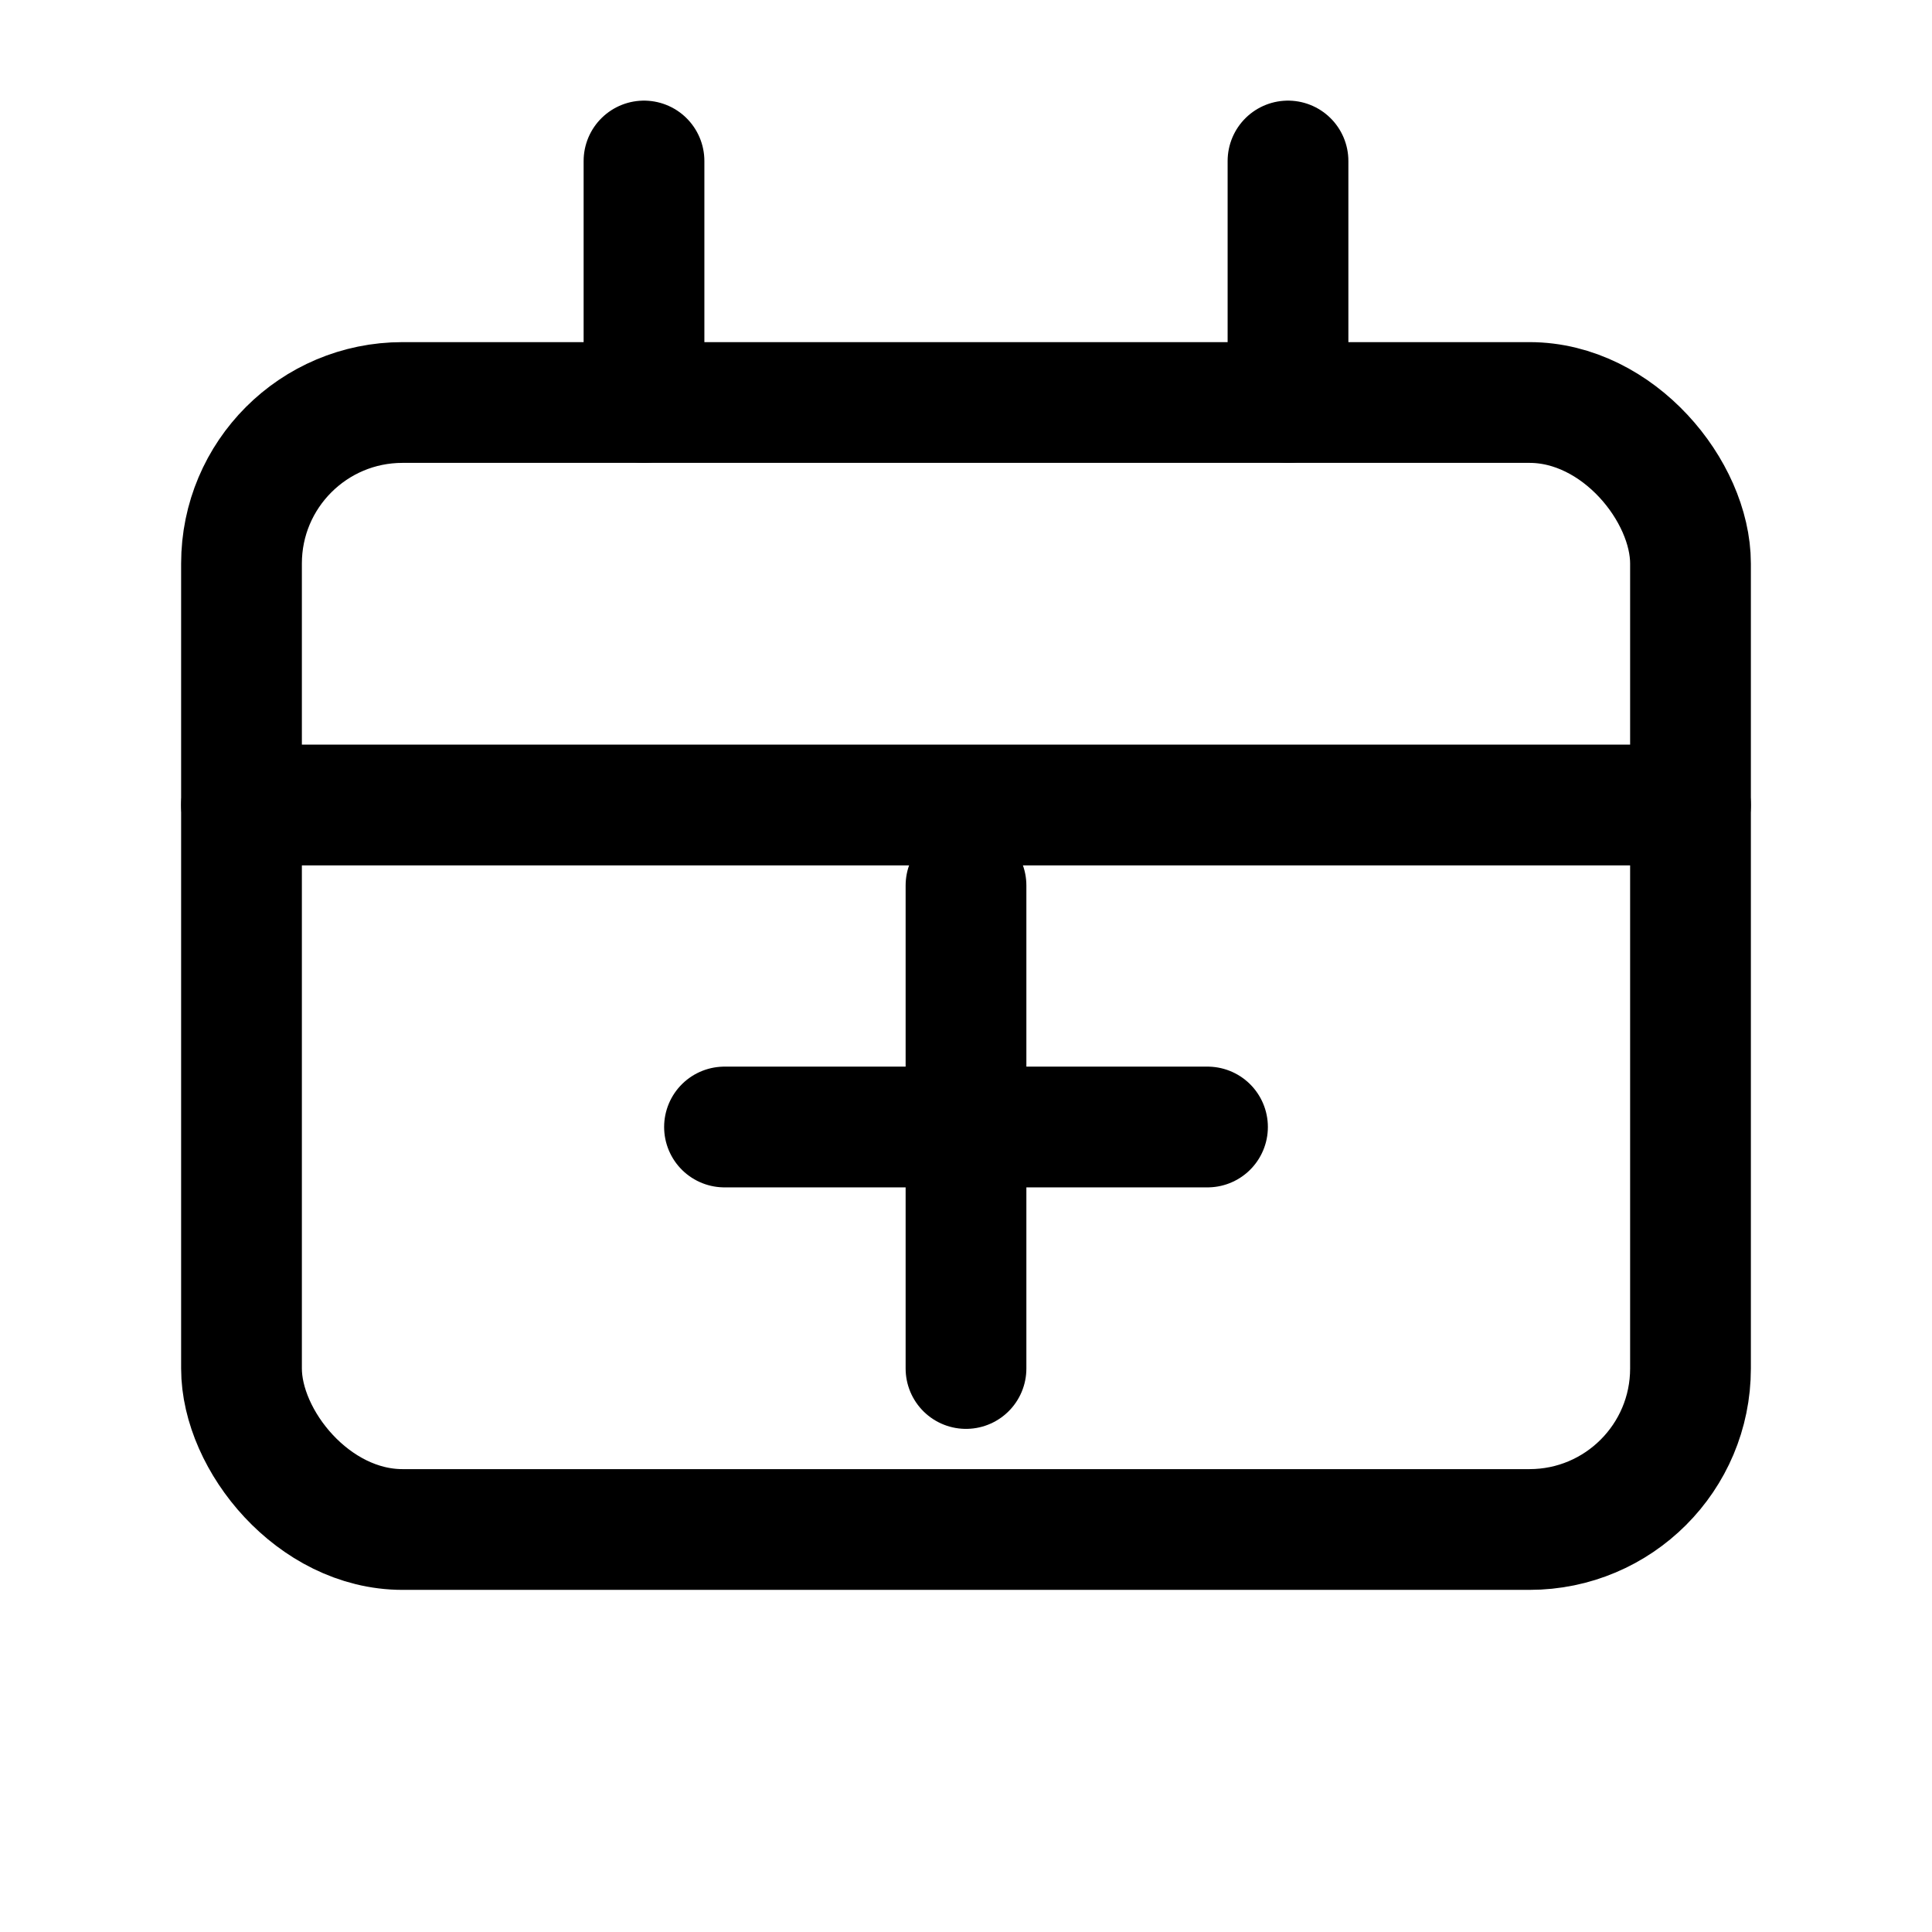 <svg xmlns="http://www.w3.org/2000/svg" viewBox="0 0 24 24" fill="none" stroke="currentColor" stroke-width="1.5" stroke-linecap="round" stroke-linejoin="round">
  <rect x="3" y="5" width="18" height="14" rx="2" ry="2"/>
  <path d="M8 2v3"/>
  <path d="M16 2v3"/>
  <path d="M9 14h6"/>
  <path d="M12 11v6"/>
  <line x1="3" y1="10" x2="21" y2="10" />
</svg> 